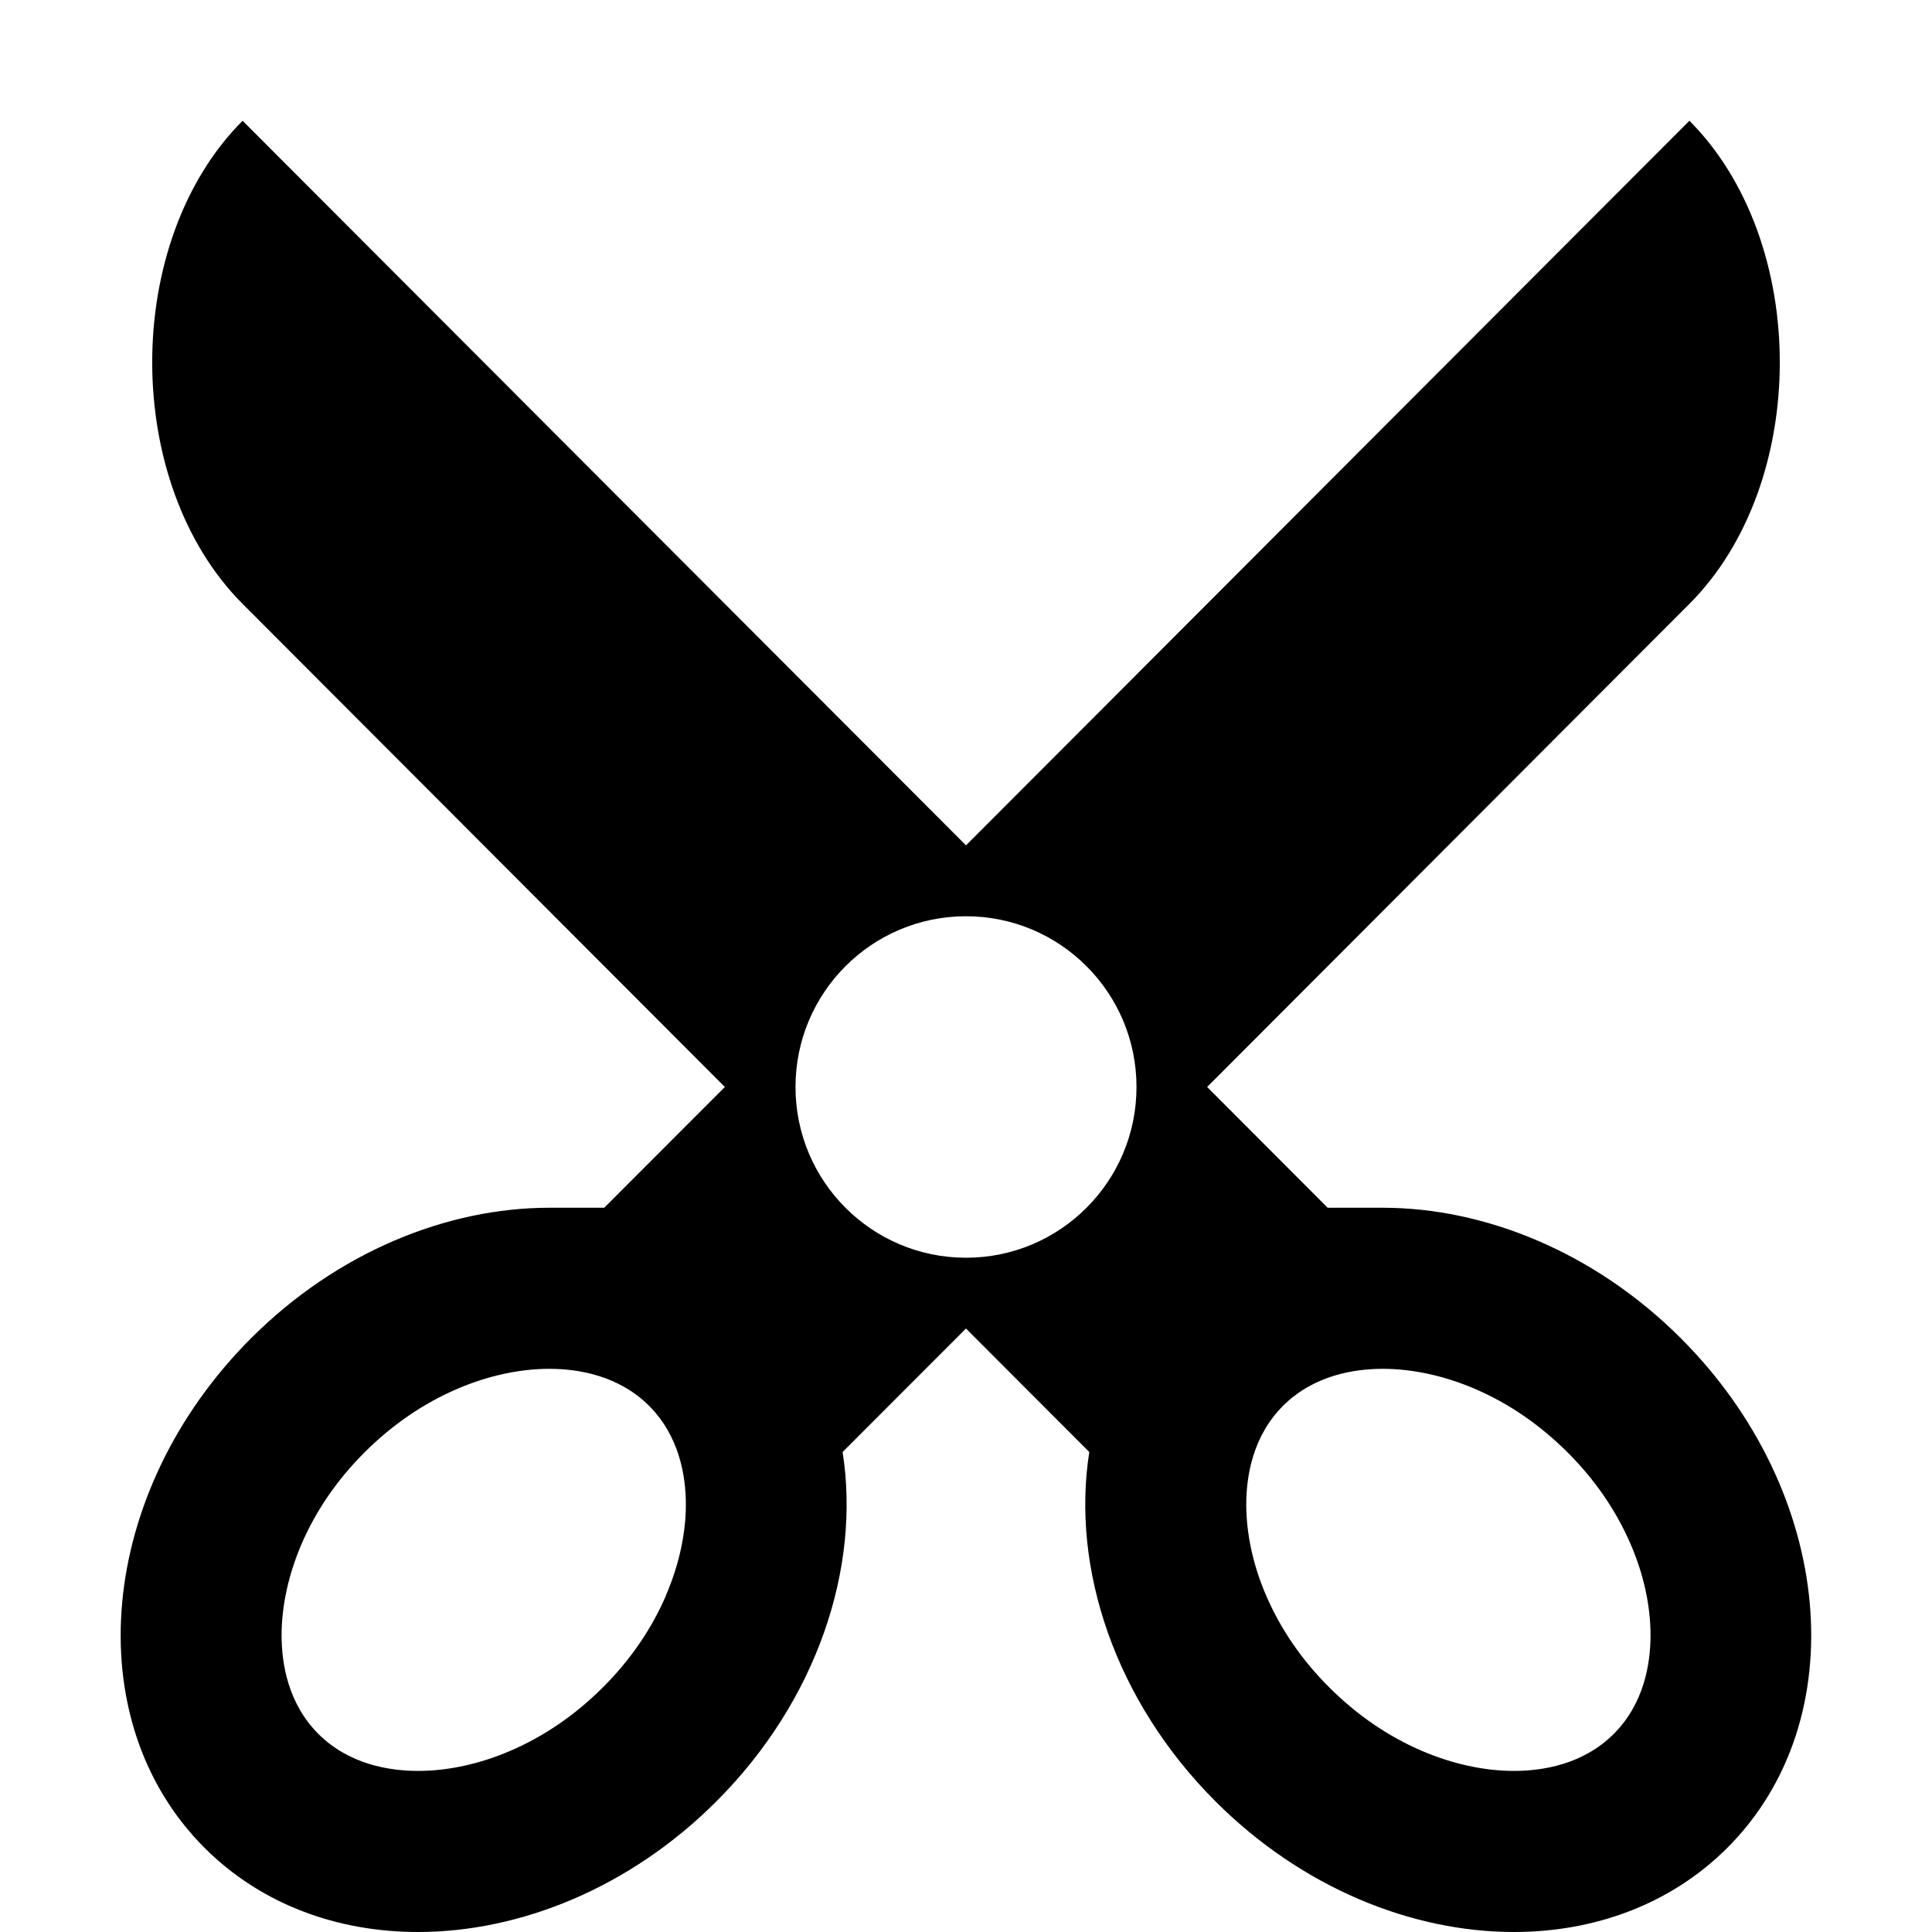 <!-- Generated by IcoMoon.io -->
<svg version="1.1" xmlns="http://www.w3.org/2000/svg" width="16" height="16" viewBox="0 0 16 16">
<title>scissors</title>
<path d="M13.918 11.081c-0.713-0.712-1.621-1.079-2.468-1.079h-0.455l-0.998-1 3.994-4.001c0.998-1 0.998-3 0-4.001l-5.991 6.001-5.991-6.001c-0.998 1-0.998 3 0 4.001l3.994 4.001-0.999 1h-0.455c-0.847 0-1.755 0.367-2.468 1.079-1.275 1.273-1.448 3.164-0.385 4.224 0.468 0.467 1.098 0.695 1.766 0.695 0.847 0 1.755-0.367 2.468-1.079 0.837-0.835 1.199-1.938 1.048-2.896l1.022-1.023 1.021 1.023c-0.151 0.959 0.211 2.061 1.048 2.896 0.713 0.712 1.621 1.079 2.468 1.079 0.667 0 1.297-0.228 1.766-0.695 1.063-1.060 0.89-2.952-0.385-4.224zM5.516 13.212c-0.12 0.279-0.297 0.537-0.525 0.764s-0.487 0.405-0.768 0.525c-0.252 0.108-0.515 0.165-0.76 0.165-0.237 0-0.572-0.053-0.826-0.306-0.252-0.252-0.305-0.583-0.305-0.817 0-0.243 0.057-0.503 0.164-0.753 0.12-0.279 0.297-0.537 0.525-0.764s0.487-0.405 0.768-0.525c0.252-0.108 0.515-0.165 0.76-0.165 0.237 0 0.572 0.053 0.826 0.306 0.252 0.252 0.305 0.583 0.305 0.817 0 0.243-0.057 0.503-0.165 0.753zM8 10.416c-0.78 0-1.412-0.633-1.412-1.414s0.632-1.414 1.412-1.414 1.412 0.633 1.412 1.414c0 0.781-0.632 1.414-1.412 1.414zM13.364 14.36c-0.254 0.253-0.589 0.306-0.826 0.306-0.245 0-0.508-0.057-0.76-0.165-0.281-0.12-0.539-0.297-0.768-0.525s-0.405-0.485-0.525-0.764c-0.108-0.25-0.164-0.511-0.164-0.753 0-0.234 0.053-0.565 0.305-0.817 0.254-0.253 0.589-0.306 0.826-0.306 0.245 0 0.508 0.057 0.76 0.165 0.281 0.12 0.539 0.297 0.768 0.525s0.405 0.485 0.525 0.764c0.108 0.25 0.164 0.51 0.164 0.753-0 0.234-0.053 0.565-0.305 0.817z"></path>
</svg>
